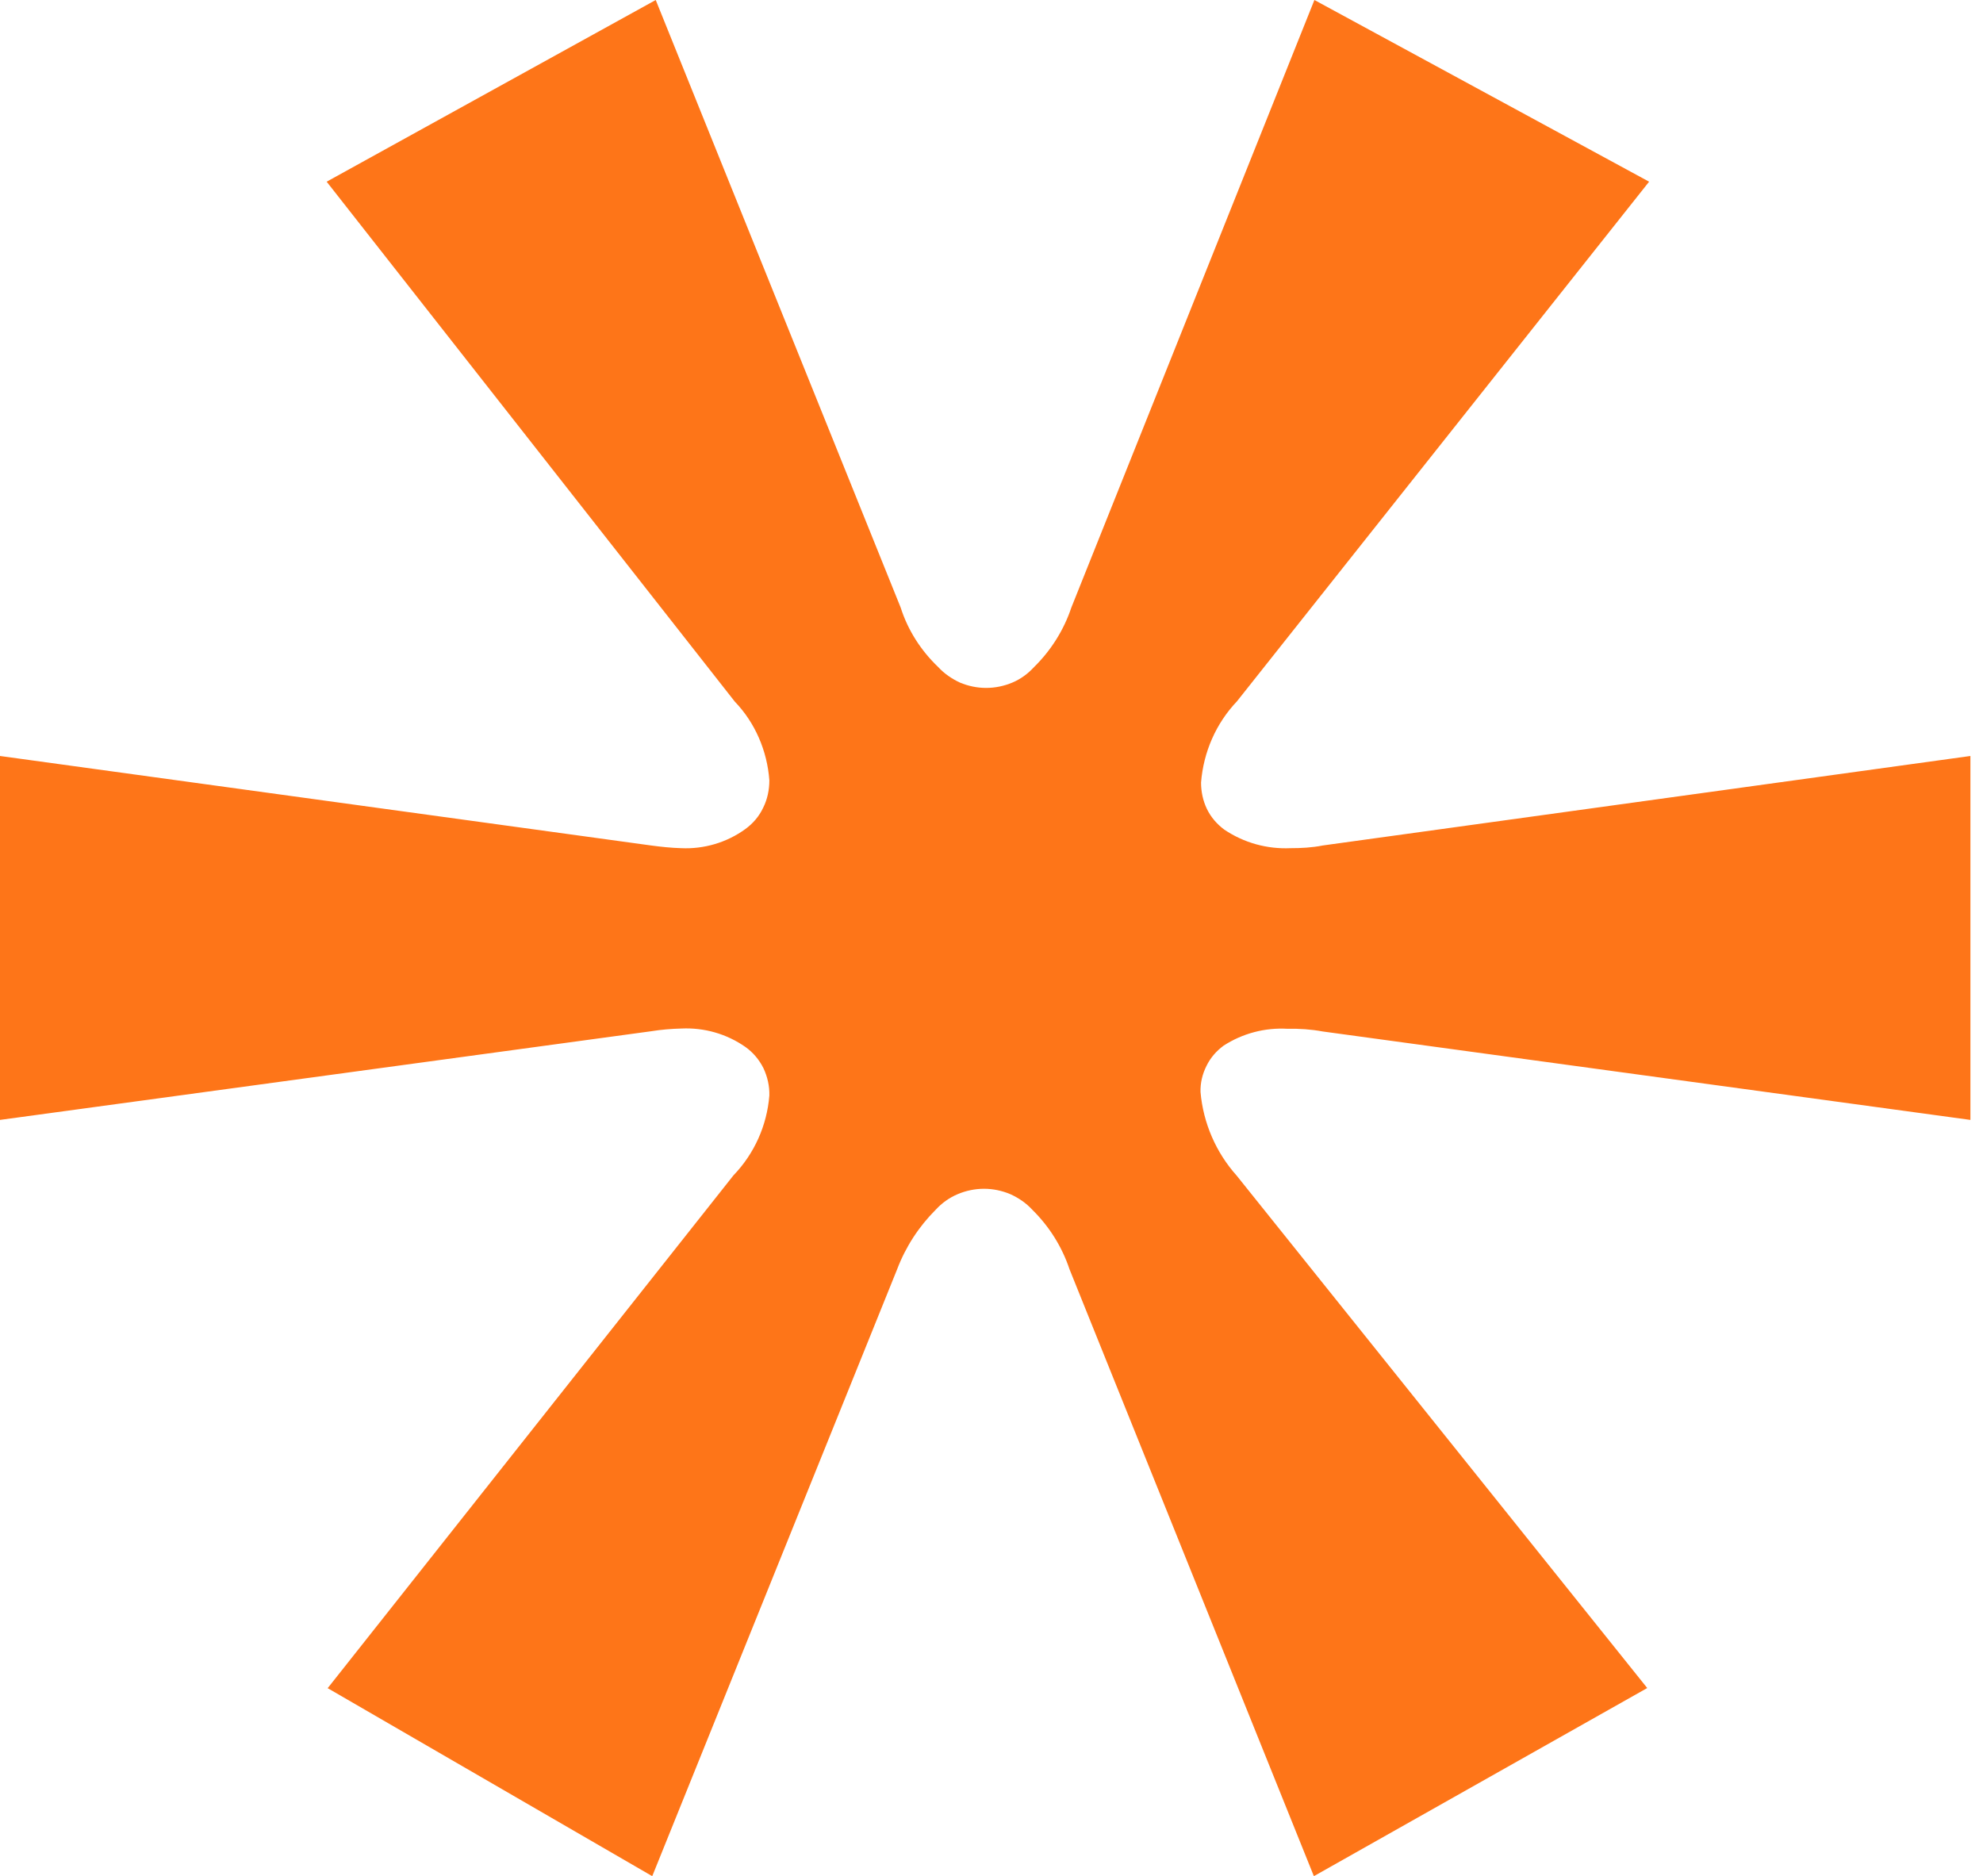 <?xml version="1.0" encoding="UTF-8"?>
<svg id="Layer_1" xmlns="http://www.w3.org/2000/svg" version="1.1" viewBox="0 0 74 70">
  <!-- Generator: Adobe Illustrator 29.7.1, SVG Export Plug-In . SVG Version: 2.1.1 Build 8)  -->
  <defs>
    <style>
      .st0 {
        fill: #fe7518;
      }
    </style>
  </defs>
  <path class="st0" d="M12.24,62.98l15.13-19.12c.78-.81,1.25-1.86,1.34-2.98.01-.35-.07-.7-.22-1.02-.16-.32-.39-.59-.67-.79-.7-.49-1.54-.73-2.39-.69-.38.01-.75.04-1.12.1L0,41.79v-13.58l24.3,3.34c.37.05.75.09,1.12.1.85.04,1.7-.21,2.39-.71.29-.21.52-.48.67-.8.16-.32.23-.67.23-1.02-.08-1.1-.53-2.15-1.29-2.94L12.19,6.78,24.47,0l9.14,22.67c.27.85.76,1.61,1.4,2.22.23.25.51.44.81.58.31.13.64.2.98.2s.67-.07.98-.2c.31-.13.58-.33.81-.58.63-.62,1.11-1.38,1.39-2.22L49.05,0l12.49,6.78-15.38,19.39c-.78.82-1.25,1.89-1.34,3.03,0,.34.07.68.22.99.15.31.38.57.65.77.73.49,1.59.73,2.47.69.4,0,.8-.02,1.2-.1l24.17-3.34v13.58l-24.17-3.3c-.43-.08-.87-.11-1.31-.1-.84-.05-1.68.17-2.39.63-.27.2-.49.45-.64.76-.15.3-.23.63-.22.97.1,1.16.58,2.26,1.35,3.12l15.32,19.12-12.44,7.02-9.12-22.65c-.28-.84-.76-1.6-1.39-2.22-.23-.25-.51-.44-.82-.58-.31-.13-.64-.2-.98-.2s-.67.07-.98.2c-.31.13-.59.33-.82.58-.63.63-1.12,1.38-1.44,2.22l-9.14,22.65-12.12-7.02Z"/>
</svg>